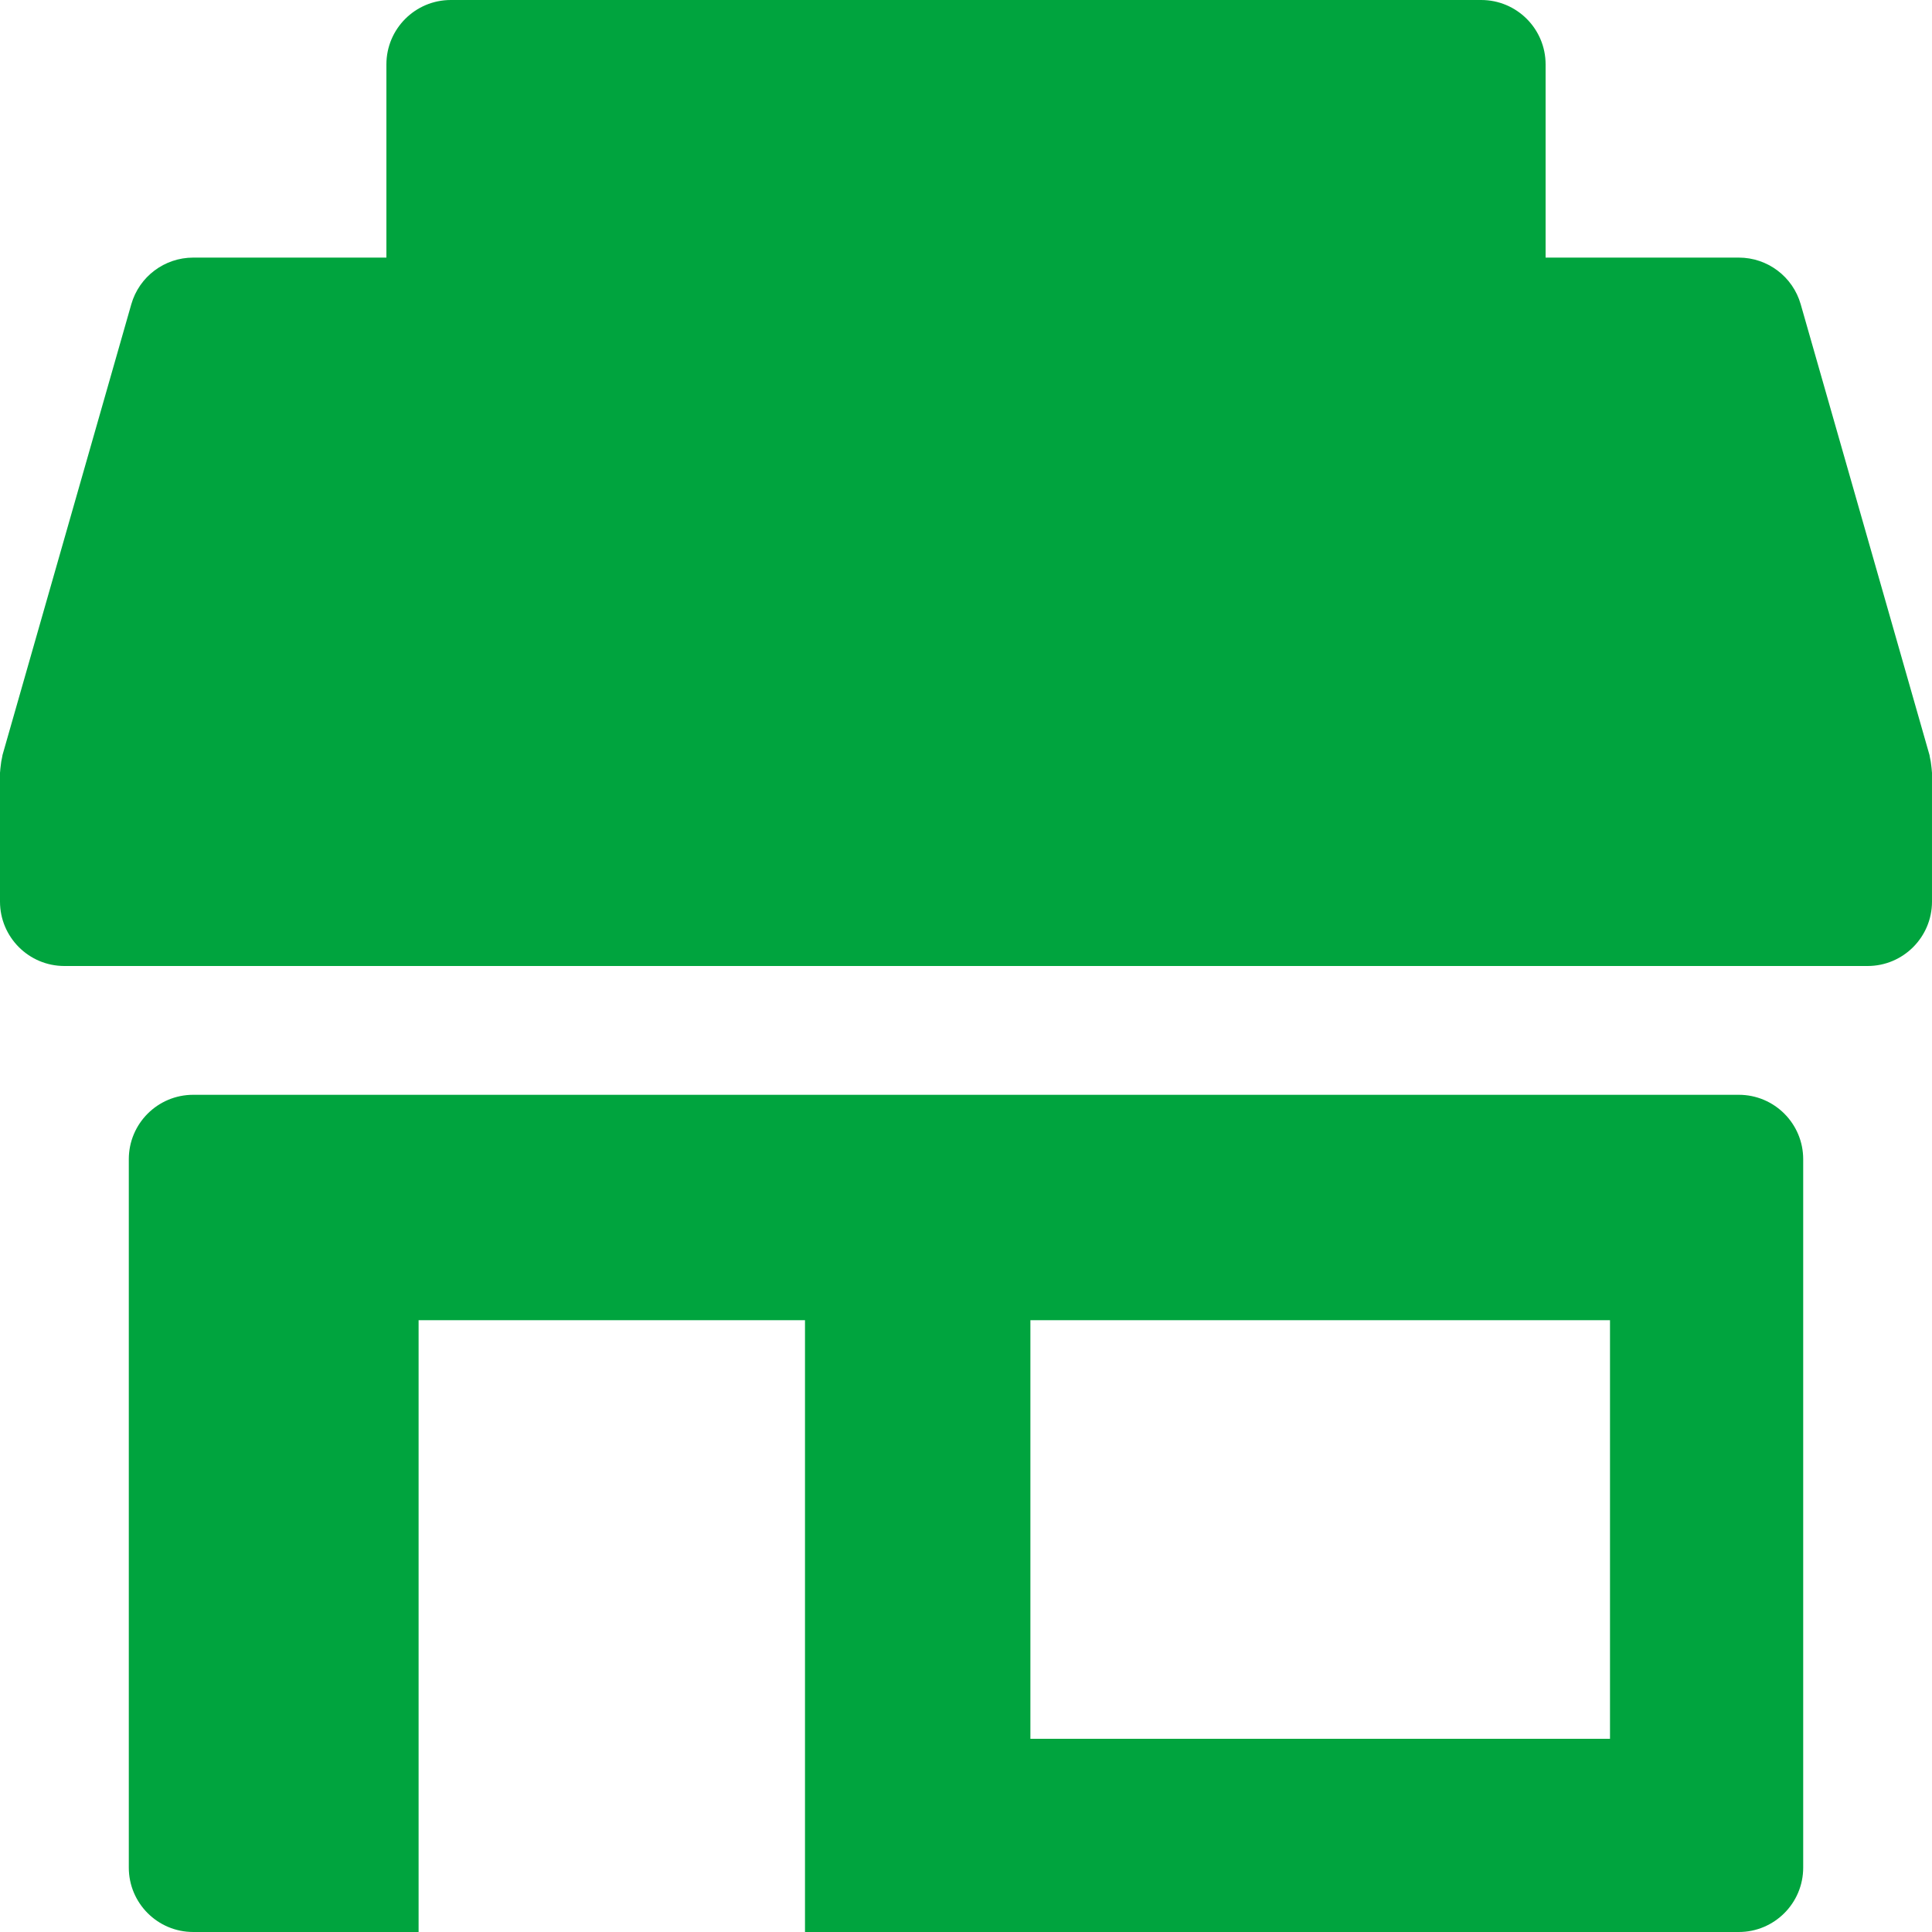 <?xml version="1.0" encoding="utf-8"?>
<!-- Ikona pochodzi ze strony jedziemyDalej.eu, (C) Marcin Chuć 2025 -->
<!-- Generator: Adobe Illustrator 16.0.0, SVG Export Plug-In . SVG Version: 6.00 Build 0)  -->
<!DOCTYPE svg PUBLIC "-//W3C//DTD SVG 1.1//EN" "http://www.w3.org/Graphics/SVG/1.1/DTD/svg11.dtd">
<svg version="1.1" id="Layer_1" xmlns="http://www.w3.org/2000/svg" xmlns:xlink="http://www.w3.org/1999/xlink" x="0px" y="0px"
	 width="512px" height="512px" viewBox="0 0 512 512" enable-background="new 0 0 512 512" xml:space="preserve">
<g>
	<path fill="#00A43E" d="M460.8,290.133H51.2c-9.425,0-17.066,7.642-17.066,17.067v187.733c0,9.426,7.642,17.066,17.066,17.066
		h59.733V349.865h102.399V512H460.8c9.426,0,17.066-7.641,17.066-17.066V307.2C477.866,297.774,470.226,290.133,460.8,290.133z
		 M426.667,460.801H273.066V349.865h153.601V460.801z"/>
	<path fill="#00A43E" d="M511.958,204.382c-0.013-0.449-0.087-0.891-0.133-1.34c-0.088-0.816-0.2-1.625-0.396-2.41
		c-0.046-0.172-0.037-0.348-0.087-0.523L477.208,80.642c-2.092-7.324-8.787-12.375-16.408-12.375h-51.199v-51.2
		C409.601,7.641,401.958,0,392.533,0H119.467C110.042,0,102.4,7.641,102.4,17.067v51.2H51.2c-7.62,0-14.316,5.051-16.408,12.375
		L0.658,200.109c-0.05,0.176-0.041,0.352-0.087,0.523c-0.196,0.785-0.309,1.594-0.396,2.418c-0.046,0.441-0.121,0.883-0.134,1.324
		C0.038,204.527,0,204.66,0,204.8v34.133C0,248.359,7.642,256,17.066,256h477.867c9.425,0,17.066-7.641,17.066-17.066V204.8
		C512,204.66,511.962,204.527,511.958,204.382z"/>
</g>
</svg>
